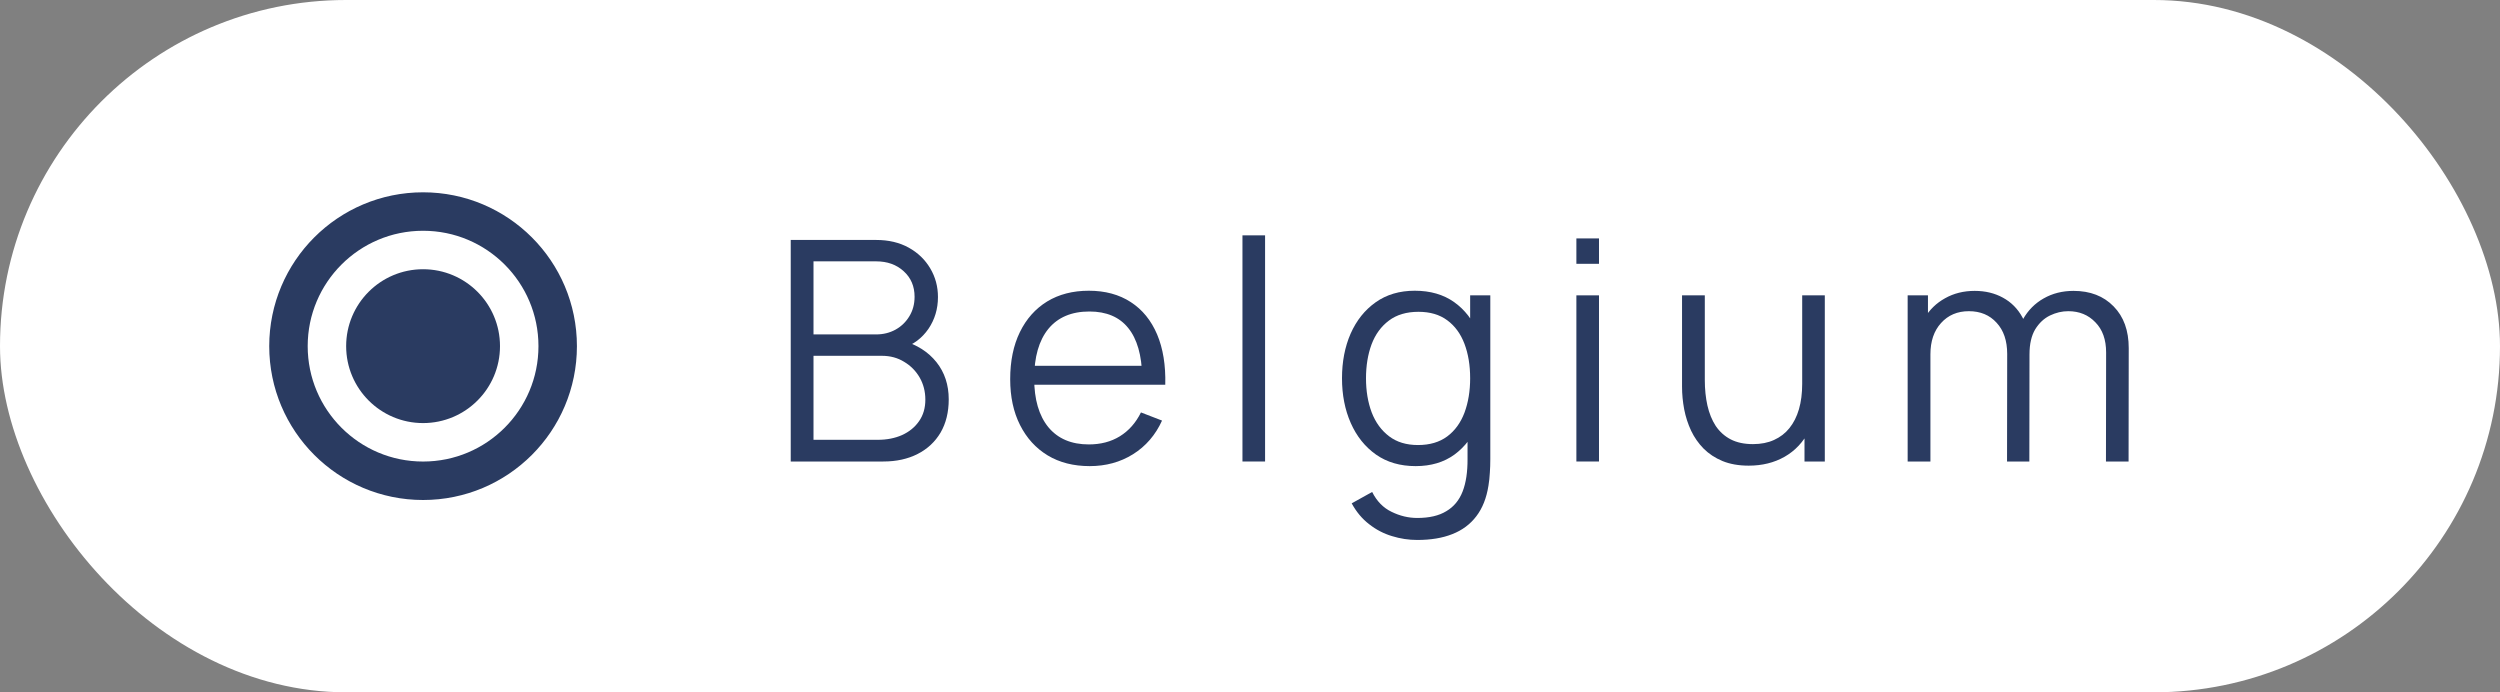 <?xml version="1.0" encoding="UTF-8"?> <svg xmlns="http://www.w3.org/2000/svg" width="65" height="18" viewBox="0 0 65 18" fill="none"><rect x="0" y="0" width="65" height="18" fill="#808080" stroke="none"/><rect width="65" height="18" rx="9" fill="white"></rect><circle cx="11" cy="9" r="2" fill="#2A3B61"></circle><circle cx="11" cy="9" r="3.5" stroke="#2A3B61"></circle><path d="M20.559 11.999V6.239H22.783C23.105 6.239 23.387 6.306 23.627 6.439C23.867 6.572 24.053 6.752 24.187 6.979C24.32 7.203 24.387 7.451 24.387 7.723C24.387 8.032 24.304 8.308 24.139 8.551C23.973 8.791 23.752 8.958 23.475 9.051L23.467 8.855C23.84 8.962 24.133 9.148 24.347 9.415C24.56 9.682 24.667 10.005 24.667 10.383C24.667 10.716 24.596 11.005 24.455 11.247C24.313 11.487 24.115 11.672 23.859 11.803C23.603 11.934 23.305 11.999 22.967 11.999H20.559ZM21.151 11.435H22.823C23.057 11.435 23.268 11.394 23.455 11.311C23.641 11.226 23.788 11.106 23.895 10.951C24.004 10.796 24.059 10.61 24.059 10.391C24.059 10.178 24.009 9.986 23.911 9.815C23.812 9.644 23.677 9.508 23.507 9.407C23.339 9.303 23.147 9.251 22.931 9.251H21.151V11.435ZM21.151 8.695H22.779C22.963 8.695 23.131 8.654 23.283 8.571C23.435 8.486 23.555 8.37 23.643 8.223C23.733 8.076 23.779 7.907 23.779 7.715C23.779 7.443 23.684 7.222 23.495 7.051C23.308 6.88 23.069 6.795 22.779 6.795H21.151V8.695Z" fill="#2A3B61"></path><path d="M28.333 12.119C27.912 12.119 27.546 12.026 27.237 11.839C26.93 11.652 26.692 11.39 26.521 11.051C26.35 10.713 26.265 10.315 26.265 9.859C26.265 9.387 26.349 8.979 26.517 8.635C26.685 8.291 26.921 8.026 27.225 7.839C27.532 7.652 27.893 7.559 28.309 7.559C28.735 7.559 29.099 7.658 29.401 7.855C29.702 8.05 29.93 8.33 30.085 8.695C30.239 9.06 30.31 9.496 30.297 10.003H29.697V9.795C29.686 9.235 29.565 8.812 29.333 8.527C29.104 8.242 28.767 8.099 28.325 8.099C27.861 8.099 27.505 8.25 27.257 8.551C27.012 8.852 26.889 9.282 26.889 9.839C26.889 10.383 27.012 10.806 27.257 11.107C27.505 11.406 27.855 11.555 28.309 11.555C28.618 11.555 28.887 11.485 29.117 11.343C29.349 11.199 29.532 10.992 29.665 10.723L30.213 10.935C30.042 11.311 29.79 11.603 29.457 11.811C29.126 12.017 28.752 12.119 28.333 12.119ZM26.681 10.003V9.511H29.981V10.003H26.681Z" fill="#2A3B61"></path><path d="M32.304 11.999V6.119H32.892V11.999H32.304Z" fill="#2A3B61"></path><path d="M36.848 14.039C36.626 14.039 36.408 14.006 36.192 13.939C35.978 13.875 35.781 13.773 35.6 13.631C35.418 13.492 35.266 13.311 35.144 13.087L35.676 12.791C35.796 13.031 35.964 13.203 36.18 13.307C36.398 13.414 36.621 13.467 36.848 13.467C37.16 13.467 37.412 13.409 37.604 13.291C37.798 13.177 37.94 13.006 38.028 12.779C38.116 12.553 38.158 12.27 38.156 11.931V10.779H38.224V7.679H38.748V11.939C38.748 12.062 38.744 12.179 38.736 12.291C38.73 12.406 38.718 12.518 38.7 12.627C38.649 12.95 38.544 13.215 38.384 13.423C38.226 13.631 38.018 13.786 37.76 13.887C37.504 13.989 37.2 14.039 36.848 14.039ZM36.808 12.119C36.405 12.119 36.061 12.019 35.776 11.819C35.49 11.617 35.272 11.343 35.12 10.999C34.968 10.655 34.892 10.267 34.892 9.835C34.892 9.406 34.966 9.019 35.116 8.675C35.268 8.331 35.485 8.059 35.768 7.859C36.05 7.659 36.389 7.559 36.784 7.559C37.189 7.559 37.53 7.658 37.808 7.855C38.085 8.052 38.294 8.323 38.436 8.667C38.58 9.008 38.652 9.398 38.652 9.835C38.652 10.264 38.581 10.652 38.44 10.999C38.298 11.343 38.09 11.617 37.816 11.819C37.541 12.019 37.205 12.119 36.808 12.119ZM36.868 11.571C37.174 11.571 37.428 11.496 37.628 11.347C37.828 11.198 37.977 10.992 38.076 10.731C38.174 10.467 38.224 10.168 38.224 9.835C38.224 9.496 38.174 9.198 38.076 8.939C37.977 8.678 37.828 8.474 37.628 8.327C37.43 8.18 37.181 8.107 36.88 8.107C36.57 8.107 36.314 8.183 36.112 8.335C35.909 8.487 35.758 8.694 35.66 8.955C35.564 9.216 35.516 9.51 35.516 9.835C35.516 10.163 35.565 10.459 35.664 10.723C35.765 10.985 35.916 11.191 36.116 11.343C36.316 11.495 36.566 11.571 36.868 11.571Z" fill="#2A3B61"></path><path d="M40.986 6.859V6.199H41.574V6.859H40.986ZM40.986 11.999V7.679H41.574V11.999H40.986Z" fill="#2A3B61"></path><path d="M45.465 12.107C45.207 12.107 44.98 12.067 44.785 11.987C44.593 11.907 44.429 11.799 44.293 11.663C44.16 11.527 44.052 11.373 43.969 11.199C43.887 11.023 43.827 10.838 43.789 10.643C43.752 10.446 43.733 10.25 43.733 10.055V7.679H44.325V9.883C44.325 10.12 44.348 10.341 44.393 10.543C44.439 10.746 44.511 10.923 44.609 11.075C44.711 11.225 44.84 11.341 44.997 11.423C45.157 11.506 45.351 11.547 45.577 11.547C45.785 11.547 45.968 11.511 46.125 11.439C46.285 11.367 46.419 11.264 46.525 11.131C46.635 10.995 46.717 10.831 46.773 10.639C46.829 10.444 46.857 10.226 46.857 9.983L47.273 10.075C47.273 10.518 47.196 10.89 47.041 11.191C46.887 11.492 46.673 11.72 46.401 11.875C46.129 12.03 45.817 12.107 45.465 12.107ZM46.917 11.999V10.935H46.857V7.679H47.445V11.999H46.917Z" fill="#2A3B61"></path><path d="M54.755 11.999L54.759 9.163C54.759 8.83 54.666 8.568 54.479 8.379C54.295 8.187 54.061 8.091 53.775 8.091C53.613 8.091 53.454 8.128 53.299 8.203C53.145 8.278 53.017 8.398 52.915 8.563C52.817 8.728 52.767 8.944 52.767 9.211L52.419 9.111C52.411 8.802 52.471 8.531 52.599 8.299C52.73 8.067 52.909 7.887 53.135 7.759C53.365 7.628 53.623 7.563 53.911 7.563C54.346 7.563 54.694 7.698 54.955 7.967C55.217 8.234 55.347 8.595 55.347 9.051L55.343 11.999H54.755ZM49.599 11.999V7.679H50.127V8.743H50.191V11.999H49.599ZM52.183 11.999L52.187 9.203C52.187 8.859 52.095 8.588 51.911 8.391C51.73 8.191 51.49 8.091 51.191 8.091C50.893 8.091 50.651 8.194 50.467 8.399C50.283 8.602 50.191 8.872 50.191 9.211L49.839 9.019C49.839 8.742 49.905 8.494 50.035 8.275C50.166 8.054 50.345 7.88 50.571 7.755C50.798 7.627 51.055 7.563 51.343 7.563C51.618 7.563 51.862 7.622 52.075 7.739C52.291 7.856 52.461 8.027 52.583 8.251C52.706 8.475 52.767 8.747 52.767 9.067L52.763 11.999H52.183Z" fill="#2A3B61"></path></svg> 